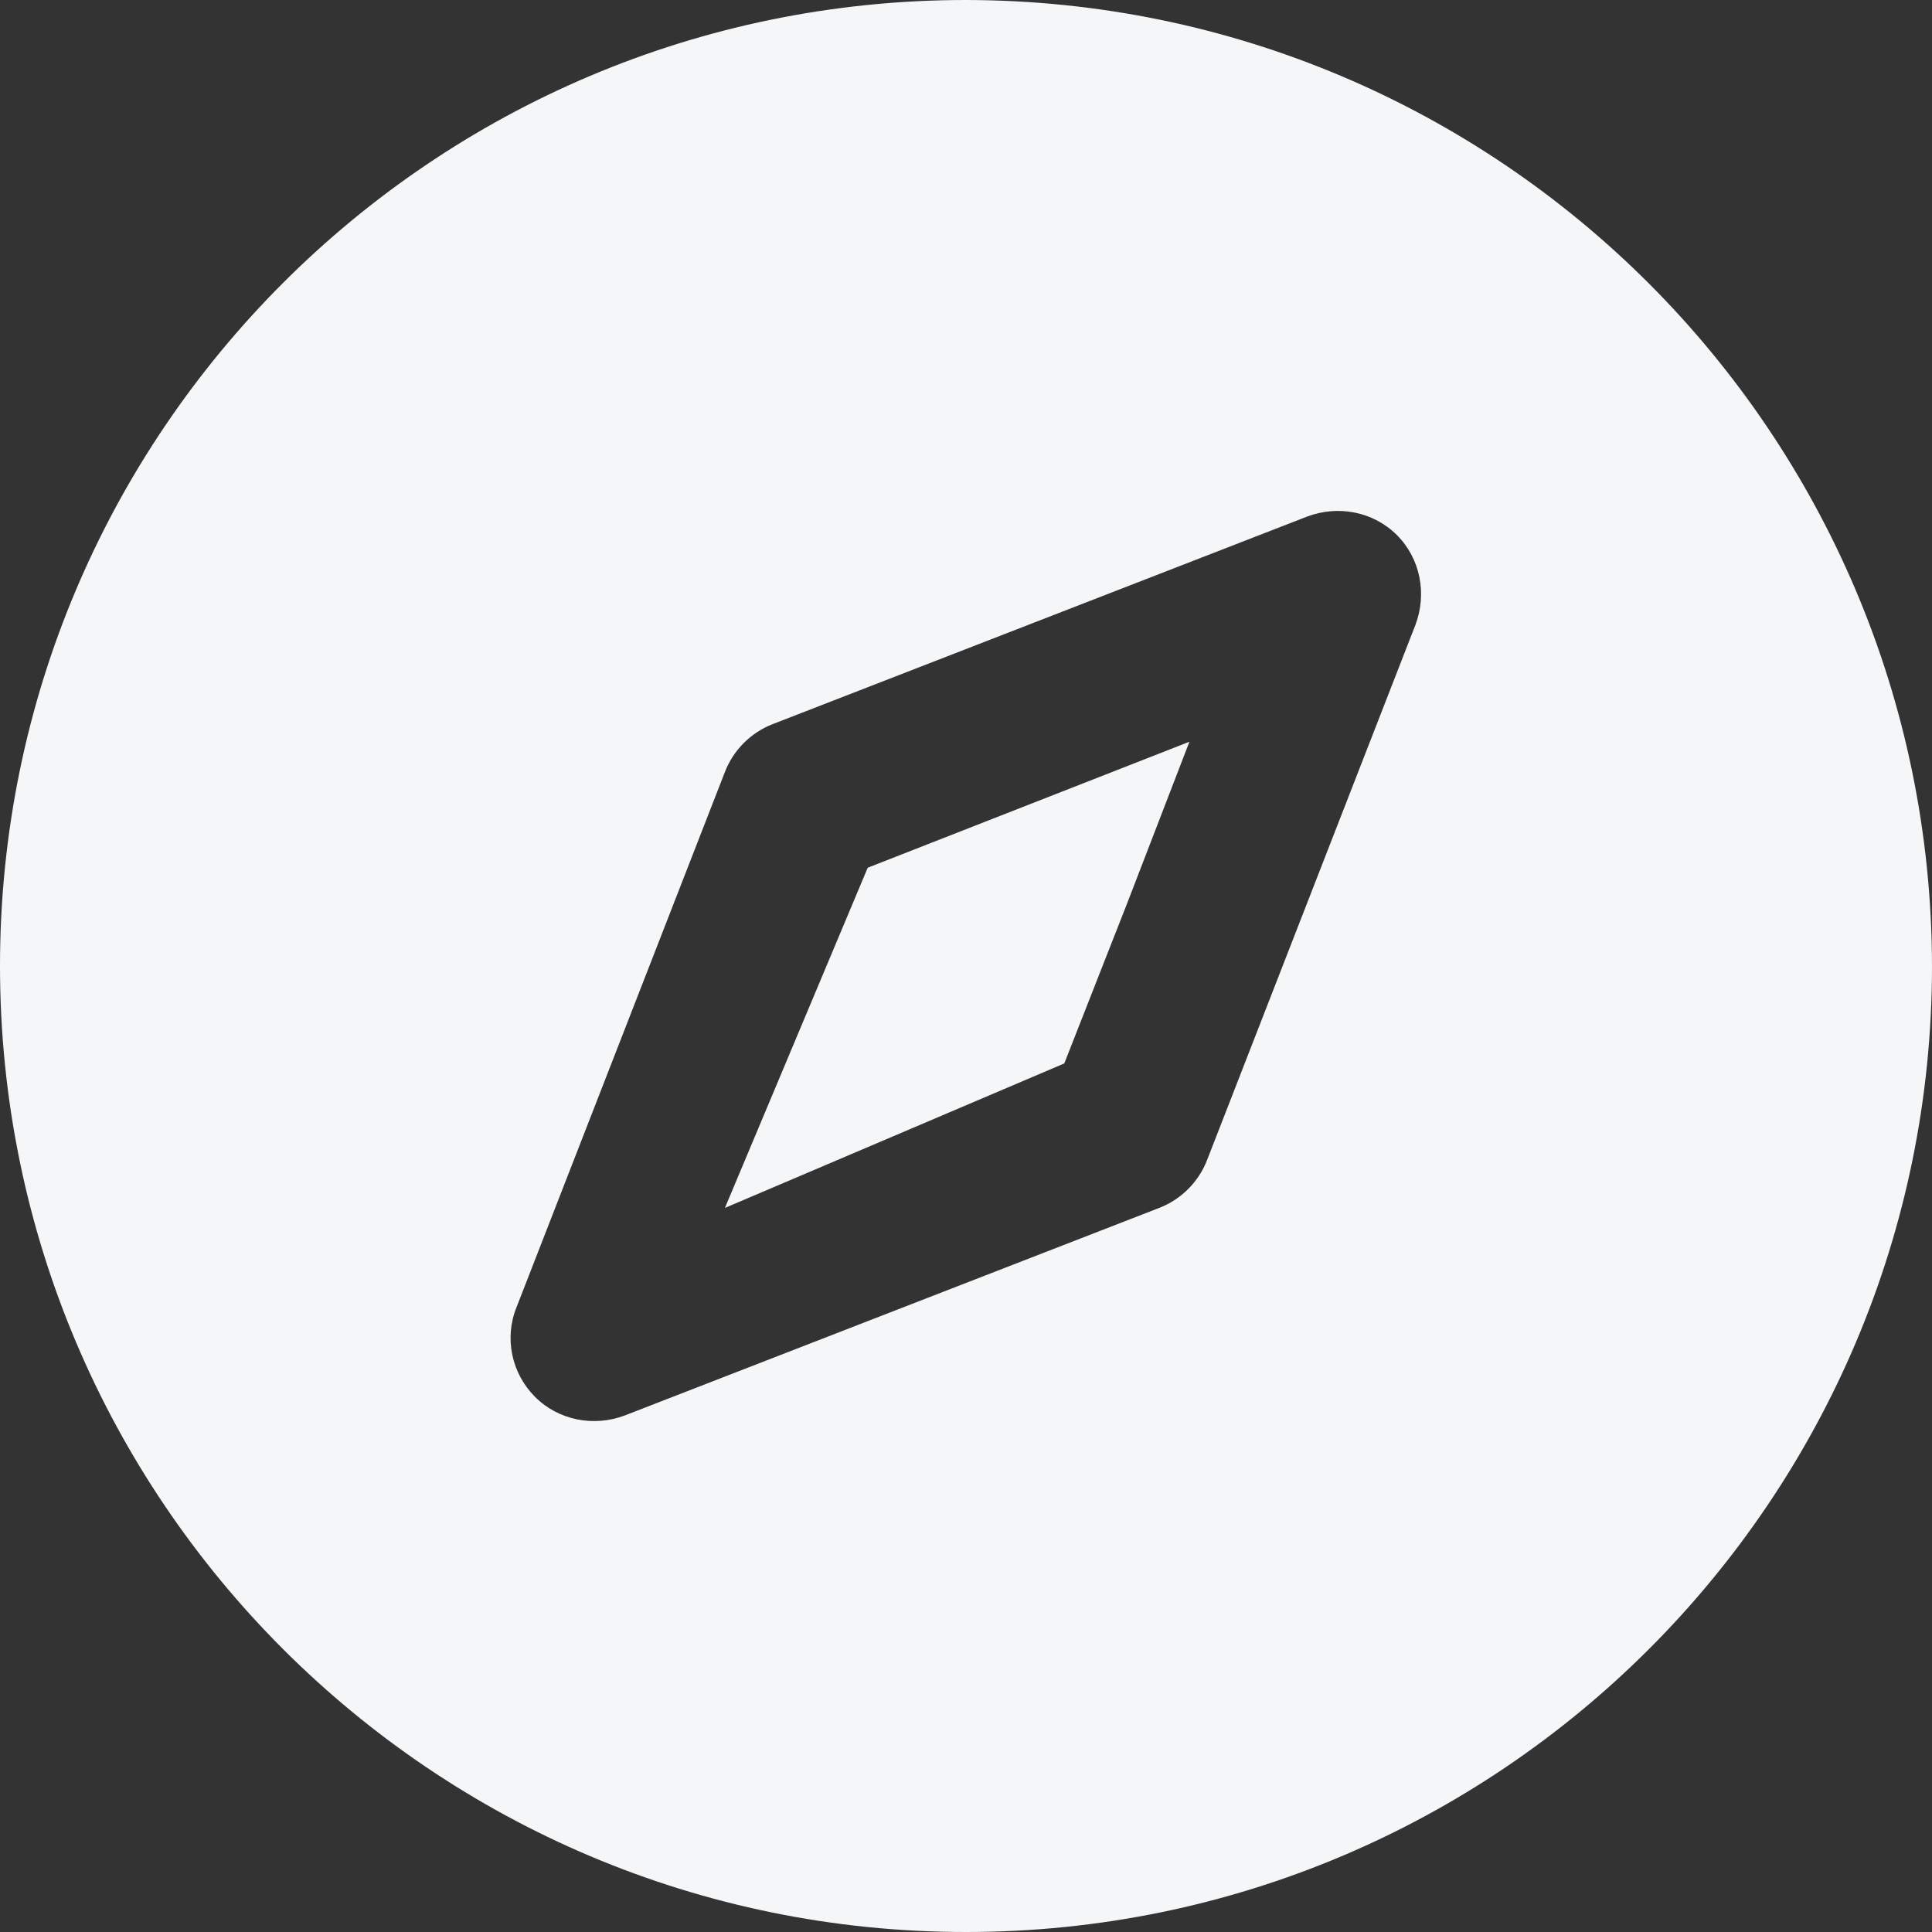 <svg xmlns="http://www.w3.org/2000/svg" xmlns:xlink="http://www.w3.org/1999/xlink" width="23" height="23" viewBox="0 0 23 23" fill="none"><rect x="0" y="0" width="23" height="23" fill="#333333" stroke="none"/><path id="路径 1" fill-rule="evenodd" style="fill:#F5F6F7" opacity="1" d="M10.33 10.33L8.63 14.38L12.67 12.66L13.42 10.75L14.16 8.83L10.33 10.33ZM0 11.5C0 17.85 5.15 23 11.5 23C17.85 23 23 17.85 23 11.5C22.99 5.15 17.85 0.01 11.5 0C5.15 0 0 5.15 0 11.5ZM16.63 6.37C16.35 6.09 15.93 6.01 15.56 6.15L9.2 8.62C8.94 8.72 8.73 8.93 8.63 9.19L6.15 15.56C6 15.93 6.09 16.35 6.37 16.63C6.65 16.91 7.07 16.99 7.44 16.85L13.8 14.38C14.06 14.28 14.27 14.07 14.37 13.81L16.85 7.44C16.99 7.07 16.91 6.65 16.63 6.37Z"></path></svg>